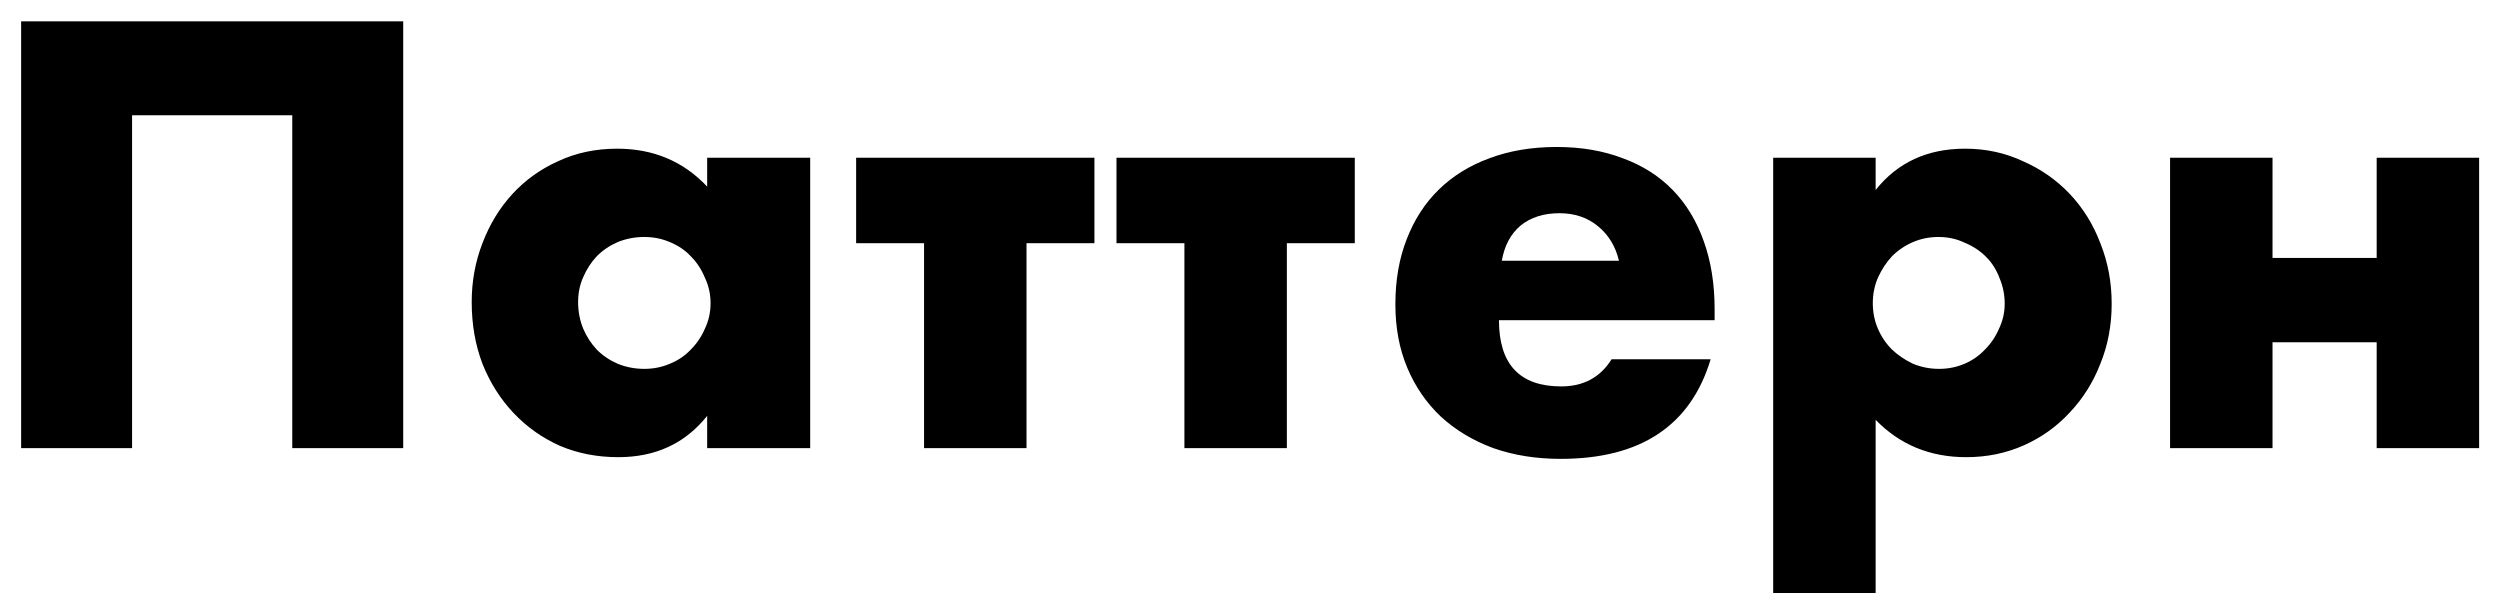 <?xml version="1.0" encoding="UTF-8"?> <svg xmlns="http://www.w3.org/2000/svg" width="106" height="26" viewBox="0 0 106 26" fill="none"> <path d="M17.096 19H12.392V4.888H5.6V19H0.896V0.904H17.096V19ZM24.512 12.808C24.512 13.208 24.584 13.584 24.728 13.936C24.872 14.272 25.064 14.568 25.304 14.824C25.56 15.08 25.856 15.28 26.192 15.424C26.544 15.568 26.92 15.64 27.32 15.64C27.704 15.64 28.064 15.568 28.4 15.424C28.752 15.28 29.048 15.08 29.288 14.824C29.544 14.568 29.744 14.272 29.888 13.936C30.048 13.6 30.128 13.24 30.128 12.856C30.128 12.472 30.048 12.112 29.888 11.776C29.744 11.424 29.544 11.12 29.288 10.864C29.048 10.608 28.752 10.408 28.4 10.264C28.064 10.12 27.704 10.048 27.32 10.048C26.92 10.048 26.544 10.12 26.192 10.264C25.856 10.408 25.56 10.608 25.304 10.864C25.064 11.12 24.872 11.416 24.728 11.752C24.584 12.072 24.512 12.424 24.512 12.808ZM29.984 6.688H34.352V19H29.984V17.632C29.056 18.8 27.8 19.384 26.216 19.384C25.32 19.384 24.496 19.224 23.744 18.904C22.992 18.568 22.336 18.104 21.776 17.512C21.216 16.92 20.776 16.224 20.456 15.424C20.152 14.624 20 13.752 20 12.808C20 11.928 20.152 11.096 20.456 10.312C20.76 9.512 21.184 8.816 21.728 8.224C22.272 7.632 22.92 7.168 23.672 6.832C24.424 6.48 25.256 6.304 26.168 6.304C27.704 6.304 28.976 6.84 29.984 7.912V6.688ZM46.404 10.312H43.524V19H39.18V10.312H36.3V6.688H46.404V10.312ZM57.443 10.312H54.563V19H50.219V10.312H47.339V6.688H57.443V10.312ZM68.644 11.056C68.5 10.448 68.204 9.96 67.756 9.592C67.308 9.224 66.764 9.04 66.124 9.04C65.452 9.04 64.9 9.216 64.468 9.568C64.052 9.92 63.788 10.416 63.676 11.056H68.644ZM63.556 13.576C63.556 15.448 64.436 16.384 66.196 16.384C67.14 16.384 67.852 16 68.332 15.232H72.532C71.684 18.048 69.564 19.456 66.172 19.456C65.132 19.456 64.18 19.304 63.316 19C62.452 18.68 61.708 18.232 61.084 17.656C60.476 17.08 60.004 16.392 59.668 15.592C59.332 14.792 59.164 13.896 59.164 12.904C59.164 11.88 59.324 10.96 59.644 10.144C59.964 9.312 60.42 8.608 61.012 8.032C61.604 7.456 62.316 7.016 63.148 6.712C63.996 6.392 64.948 6.232 66.004 6.232C67.044 6.232 67.98 6.392 68.812 6.712C69.644 7.016 70.348 7.464 70.924 8.056C71.5 8.648 71.94 9.376 72.244 10.24C72.548 11.088 72.7 12.048 72.7 13.12V13.576H63.556ZM84.999 12.88C84.999 12.496 84.927 12.136 84.783 11.8C84.655 11.448 84.463 11.144 84.207 10.888C83.951 10.632 83.647 10.432 83.295 10.288C82.959 10.128 82.591 10.048 82.191 10.048C81.807 10.048 81.447 10.12 81.111 10.264C80.775 10.408 80.479 10.608 80.223 10.864C79.983 11.12 79.783 11.424 79.623 11.776C79.479 12.112 79.407 12.472 79.407 12.856C79.407 13.24 79.479 13.6 79.623 13.936C79.767 14.272 79.967 14.568 80.223 14.824C80.479 15.064 80.775 15.264 81.111 15.424C81.463 15.568 81.831 15.64 82.215 15.64C82.599 15.64 82.959 15.568 83.295 15.424C83.631 15.28 83.919 15.08 84.159 14.824C84.415 14.568 84.615 14.272 84.759 13.936C84.919 13.6 84.999 13.248 84.999 12.88ZM79.527 25.144H75.183V6.688H79.527V8.056C80.455 6.888 81.719 6.304 83.319 6.304C84.199 6.304 85.015 6.48 85.767 6.832C86.535 7.168 87.199 7.632 87.759 8.224C88.319 8.816 88.751 9.512 89.055 10.312C89.375 11.112 89.535 11.968 89.535 12.88C89.535 13.792 89.375 14.64 89.055 15.424C88.751 16.208 88.319 16.896 87.759 17.488C87.215 18.08 86.567 18.544 85.815 18.88C85.063 19.216 84.247 19.384 83.367 19.384C81.831 19.384 80.551 18.856 79.527 17.8V25.144ZM100.771 10.936V6.688H105.115V19H100.771V14.512H96.355V19H92.011V6.688H96.355V10.936H100.771Z" fill="black"></path> </svg> 